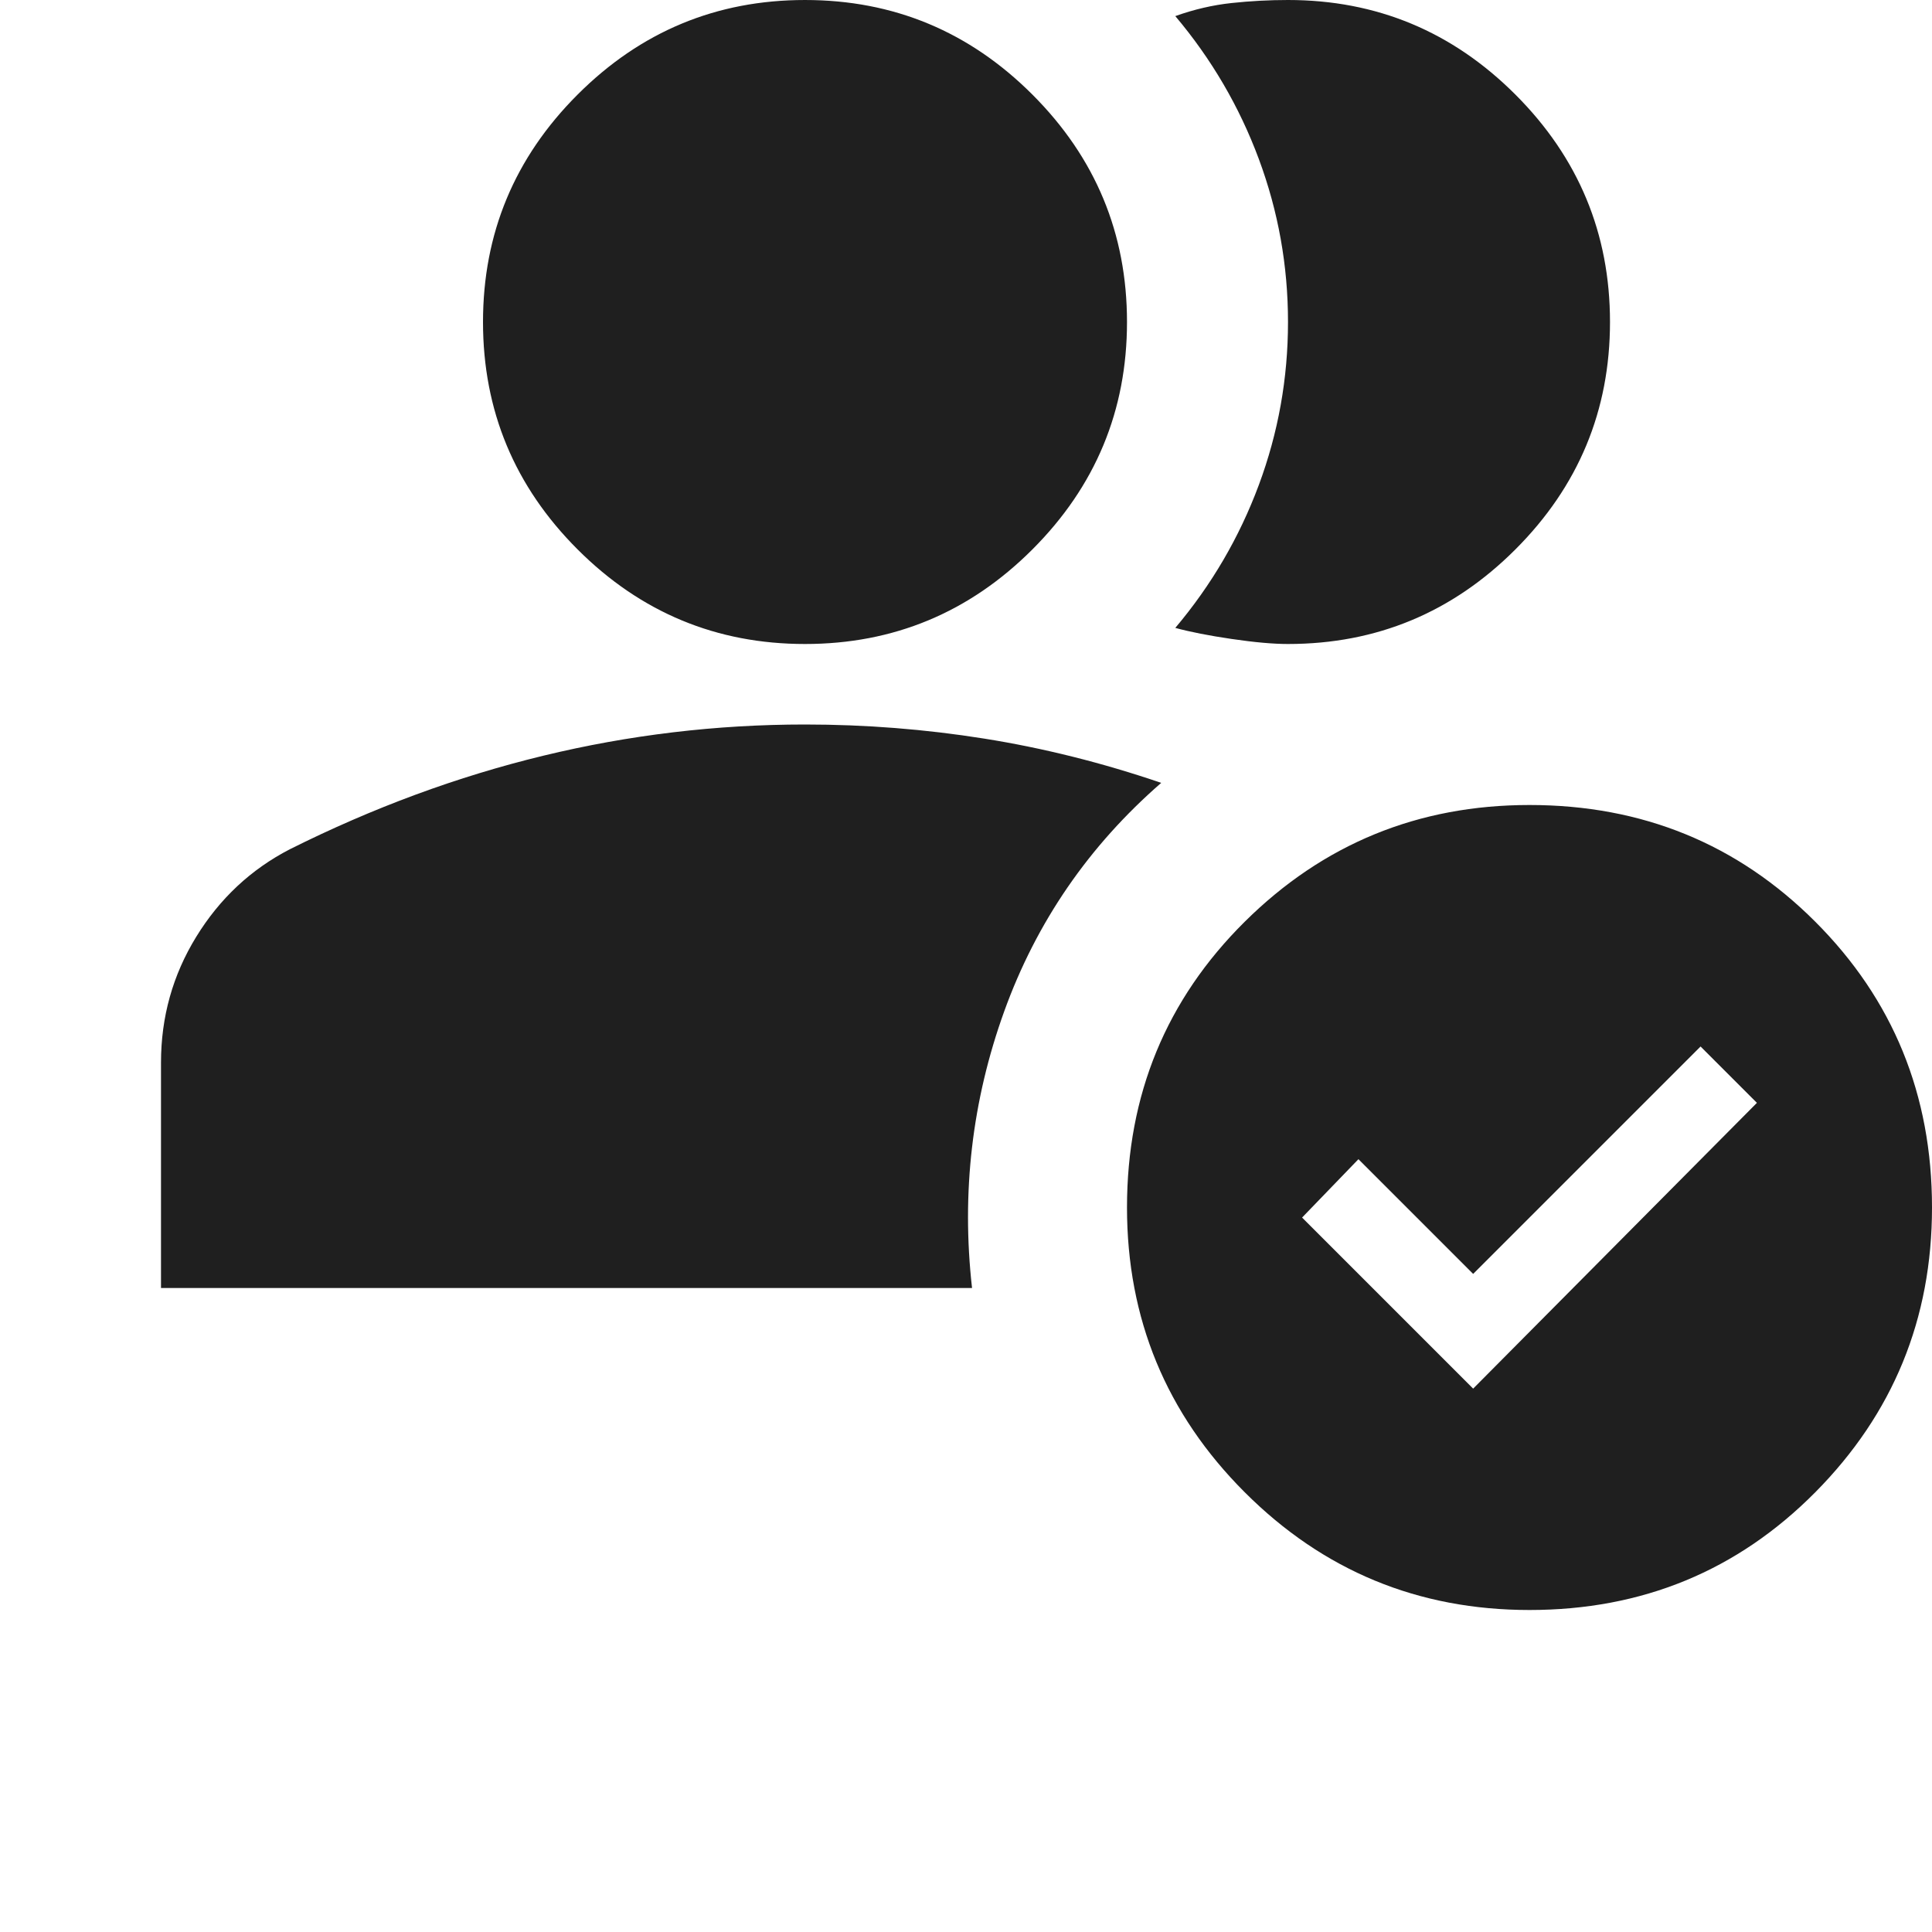 <svg xmlns="http://www.w3.org/2000/svg" height="24px" viewBox="0 -960 960 960" width="24px" fill="#1f1f1f"><path d="M400-640q-66 0-113-47t-47-113q0-66 47-113t113-47q66 0 113 47t47 113q0 66-47 113t-113 47Zm240 0q-11 0-28-2.5t-28-5.5q27-32 41.5-71t14.5-81q0-42-14.5-81T584-952q14-5 28-6.5t28-1.5q66 0 113 47t47 113q0 66-47 113t-113 47Zm120 480q-83 0-141.5-58.5T560-360q0-84 58.5-142T760-560q84 0 142 58t58 142q0 83-58 141.5T760-160Zm-28-110 141-142-28-28-113 113-57-57-28 29 85 85ZM80-320v-112q0-34 17.5-62.5T144-538q62-31 126-46.5T400-600q45 0 89 7t88 22q-54 47-78 113.5T483-320H80Z"/></svg>